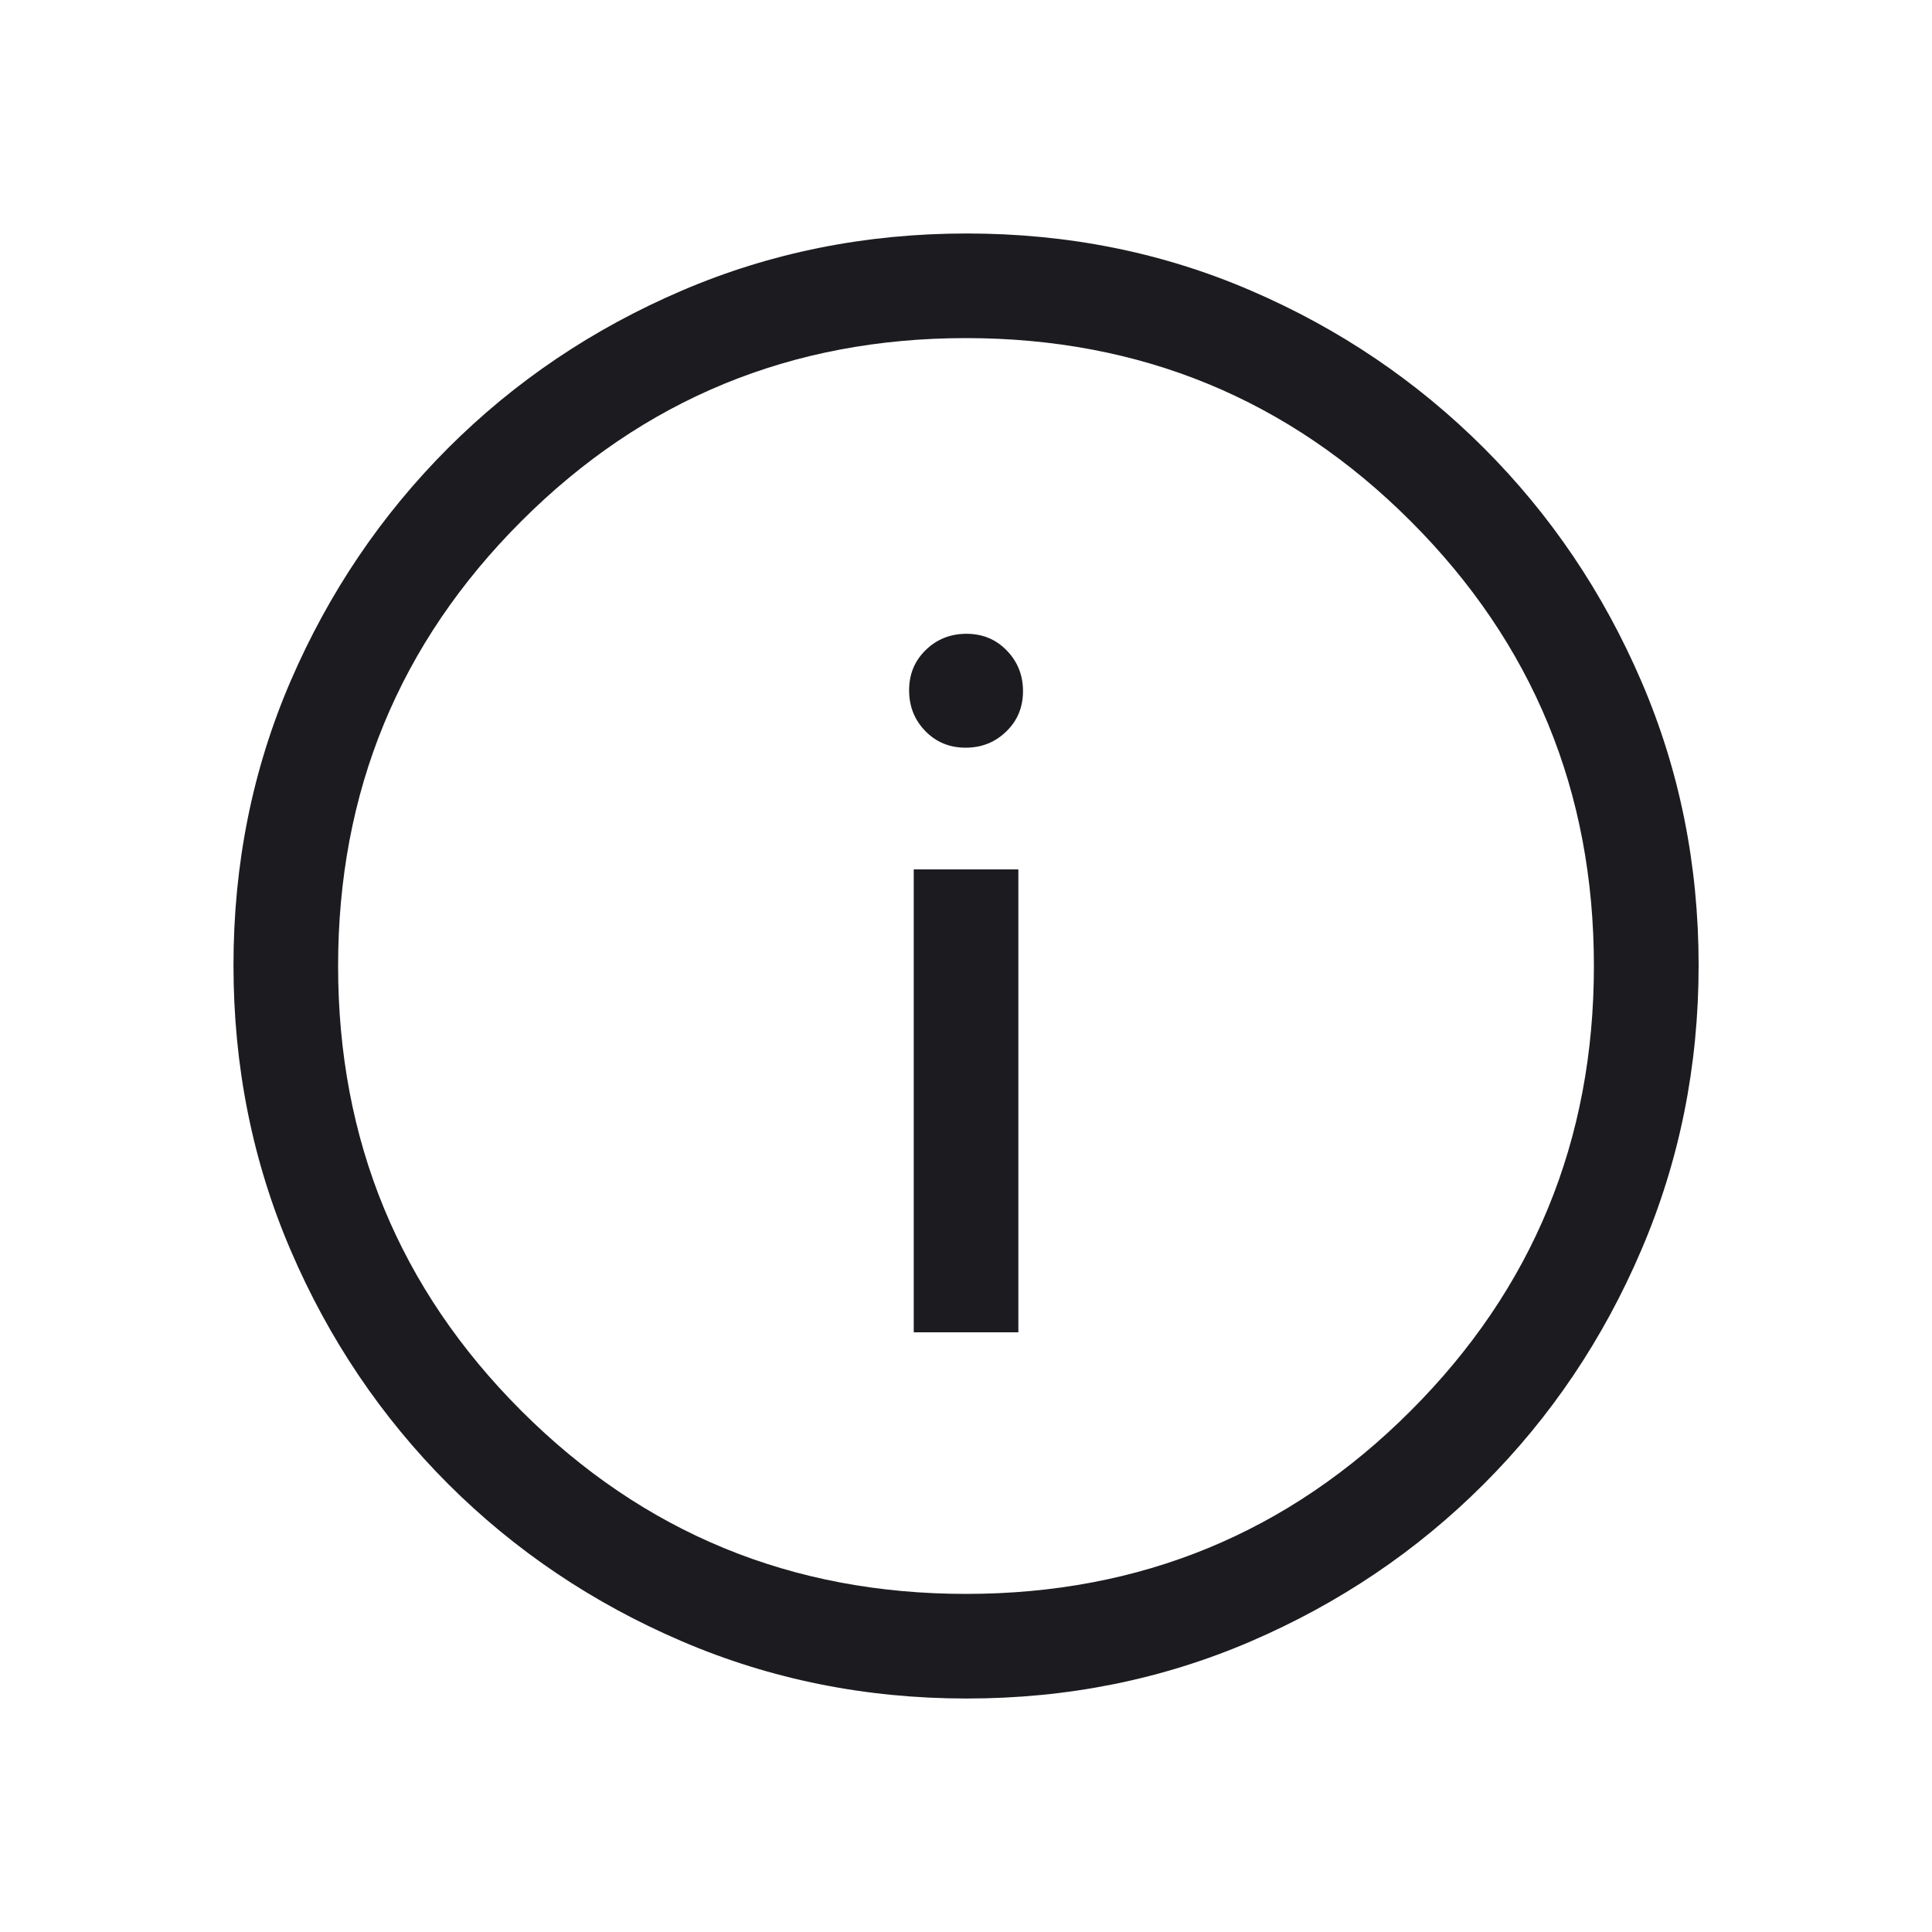 <svg width="20" height="20" viewBox="0 0 20 20" fill="none" xmlns="http://www.w3.org/2000/svg">
<g id="info">
<mask id="mask0_281_7422" style="mask-type:alpha" maskUnits="userSpaceOnUse" x="0" y="0" width="20" height="20">
<rect id="Bounding box" width="20" height="20" fill="#D9D9D9"/>
</mask>
<g mask="url(#mask0_281_7422)">
<path id="info_2" d="M9.459 13.792H10.542V9H9.459V13.792ZM9.996 7.74C10.162 7.74 10.302 7.684 10.417 7.572C10.533 7.46 10.59 7.321 10.59 7.155C10.59 6.989 10.534 6.849 10.422 6.734C10.31 6.618 10.171 6.561 10.005 6.561C9.839 6.561 9.698 6.617 9.583 6.729C9.468 6.841 9.411 6.98 9.411 7.146C9.411 7.312 9.467 7.453 9.579 7.568C9.691 7.683 9.83 7.74 9.996 7.74ZM10.008 17.583C8.964 17.583 7.982 17.386 7.06 16.991C6.138 16.596 5.331 16.053 4.639 15.362C3.948 14.67 3.404 13.864 3.009 12.943C2.614 12.023 2.417 11.039 2.417 9.992C2.417 8.945 2.614 7.964 3.009 7.049C3.404 6.134 3.947 5.331 4.638 4.639C5.33 3.947 6.136 3.404 7.057 3.009C7.978 2.614 8.962 2.417 10.008 2.417C11.055 2.417 12.036 2.614 12.951 3.009C13.866 3.403 14.669 3.947 15.361 4.638C16.053 5.33 16.596 6.134 16.991 7.052C17.386 7.969 17.584 8.95 17.584 9.993C17.584 11.036 17.386 12.018 16.991 12.94C16.597 13.862 16.054 14.669 15.362 15.361C14.671 16.053 13.866 16.596 12.949 16.991C12.031 17.386 11.051 17.583 10.008 17.583ZM10 16.5C11.806 16.5 13.341 15.868 14.604 14.604C15.868 13.34 16.5 11.806 16.5 10C16.5 8.194 15.868 6.66 14.604 5.396C13.341 4.132 11.806 3.5 10 3.5C8.195 3.5 6.66 4.132 5.396 5.396C4.132 6.66 3.5 8.194 3.5 10C3.5 11.806 4.132 13.34 5.396 14.604C6.66 15.868 8.195 16.5 10 16.5Z" fill="#1C1B1F"/>
</g>
</g>
</svg>
